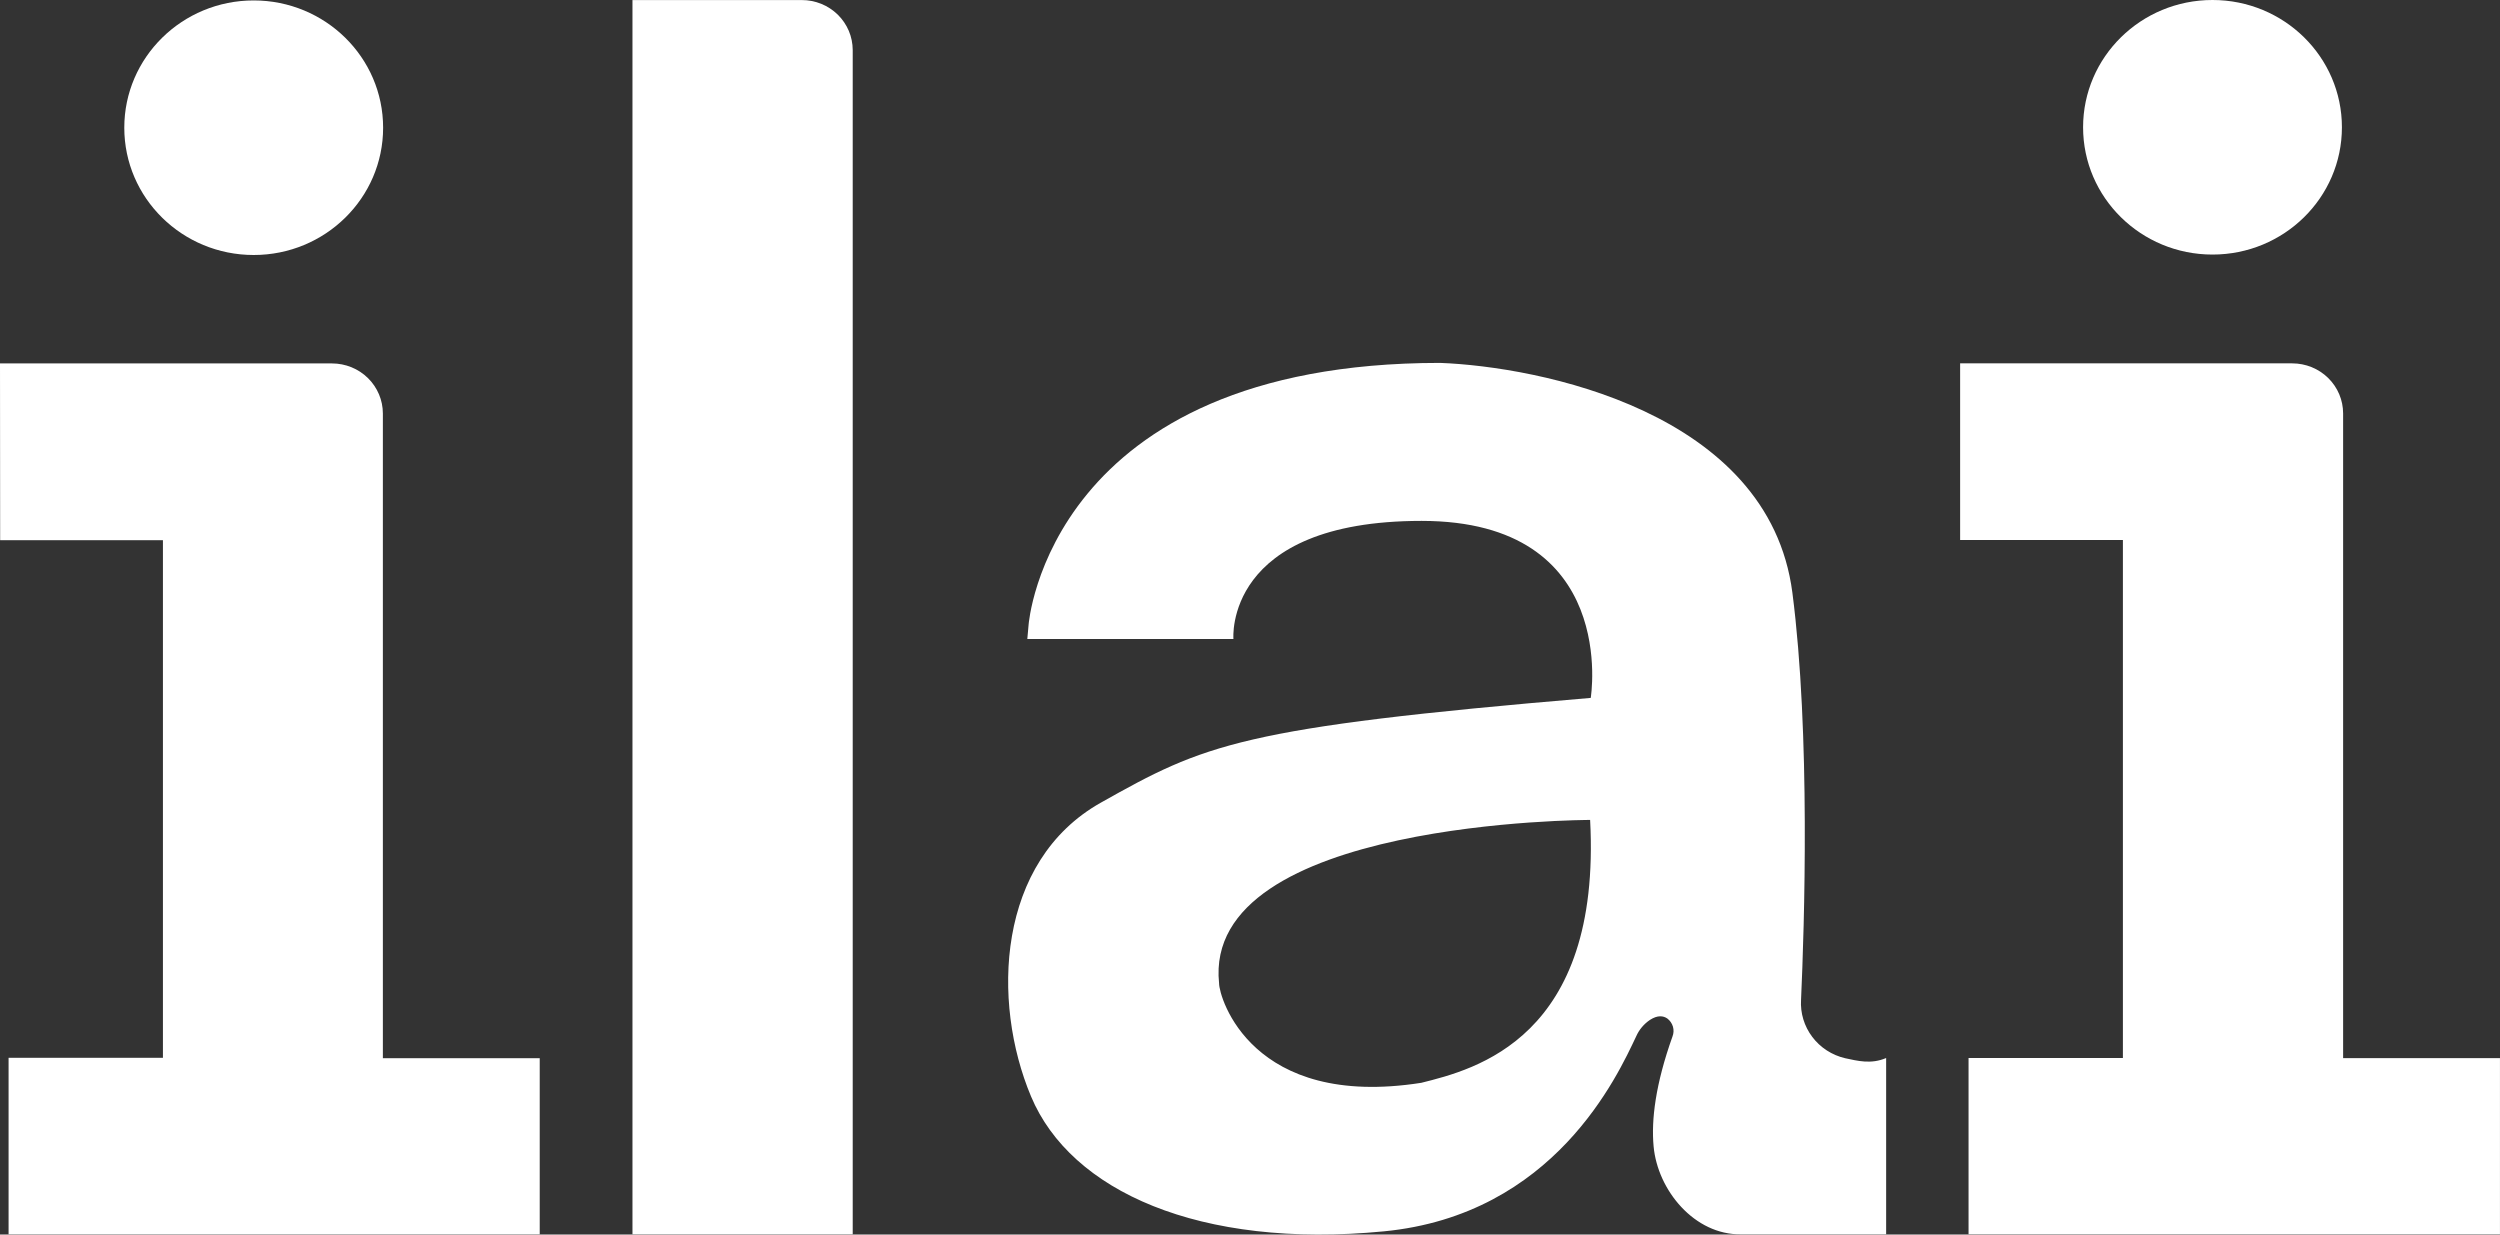 <?xml version="1.0" encoding="UTF-8"?> <svg xmlns="http://www.w3.org/2000/svg" width="81" height="40" viewBox="0 0 81 40" fill="none"><rect x="0" y="0" width="81" height="40" fill="#333333" stroke="none"/> <g clip-path="url(#clip0_901_3400)"> <path d="M0 11.775H10.756C11.193 11.775 11.613 11.946 11.922 12.25C12.231 12.555 12.405 12.967 12.405 13.397V34.285H17.487V39.992H0.278V34.272H5.279V17.503H0.005L0 11.775Z" fill="white"></path> <path d="M8.22 8.262C10.536 8.262 12.413 6.416 12.413 4.138C12.413 1.86 10.536 0.014 8.22 0.014C5.905 0.014 4.027 1.86 4.027 4.138C4.027 6.416 5.905 8.262 8.22 8.262Z" fill="white"></path> <path d="M63.513 11.773H74.268C74.706 11.773 75.125 11.944 75.434 12.248C75.744 12.553 75.917 12.965 75.917 13.395V34.283H80.999V39.99H63.781V34.28H68.782V17.497H63.508V11.773H63.513Z" fill="white"></path> <path d="M71.685 8.248C74.001 8.248 75.878 6.402 75.878 4.124C75.878 1.846 74.001 0 71.685 0C69.369 0 67.492 1.846 67.492 4.124C67.492 6.402 69.369 8.248 71.685 8.248Z" fill="white"></path> <path d="M25.974 0.002H20.492V39.993H27.628V1.619C27.627 1.406 27.584 1.195 27.501 0.999C27.417 0.802 27.296 0.624 27.142 0.473C26.988 0.323 26.806 0.204 26.606 0.123C26.405 0.042 26.191 0.001 25.974 0.002Z" fill="white"></path> <path d="M59.781 34.286C59.355 34.186 58.978 33.942 58.717 33.595C58.456 33.249 58.327 32.823 58.354 32.392C58.46 30.053 58.664 23.769 58.073 19.201C57.31 13.319 49.82 11.877 46.66 11.758C33.965 11.758 33.327 20.237 33.327 20.237L33.285 20.703H39.963C39.963 20.703 39.641 16.877 46.059 16.877C52.478 16.877 51.54 22.612 51.54 22.612C40.171 23.572 39.04 24.109 35.666 26.007C32.293 27.905 32.117 32.455 33.405 35.523C34.692 38.592 38.865 40.472 44.833 39.896C50.362 39.364 52.41 34.851 53.014 33.574C53.109 33.359 53.264 33.176 53.46 33.044C53.708 32.884 53.89 32.911 54.019 32.998C54.108 33.065 54.172 33.158 54.203 33.263C54.234 33.369 54.228 33.482 54.188 33.584C53.639 35.125 53.497 36.28 53.577 37.144C53.708 38.57 54.906 40.014 56.406 39.992H61.111V34.28C60.617 34.489 60.186 34.371 59.781 34.286ZM46.05 35.083C40.551 35.946 39.498 32.321 39.498 31.86C38.943 26.566 51.52 26.566 51.52 26.566C51.895 33.644 47.775 34.651 46.05 35.083Z" fill="white"></path> </g> <defs> <clipPath id="clip0_901_3400"> <rect width="81" height="40" fill="white"></rect> </clipPath> </defs> </svg> 